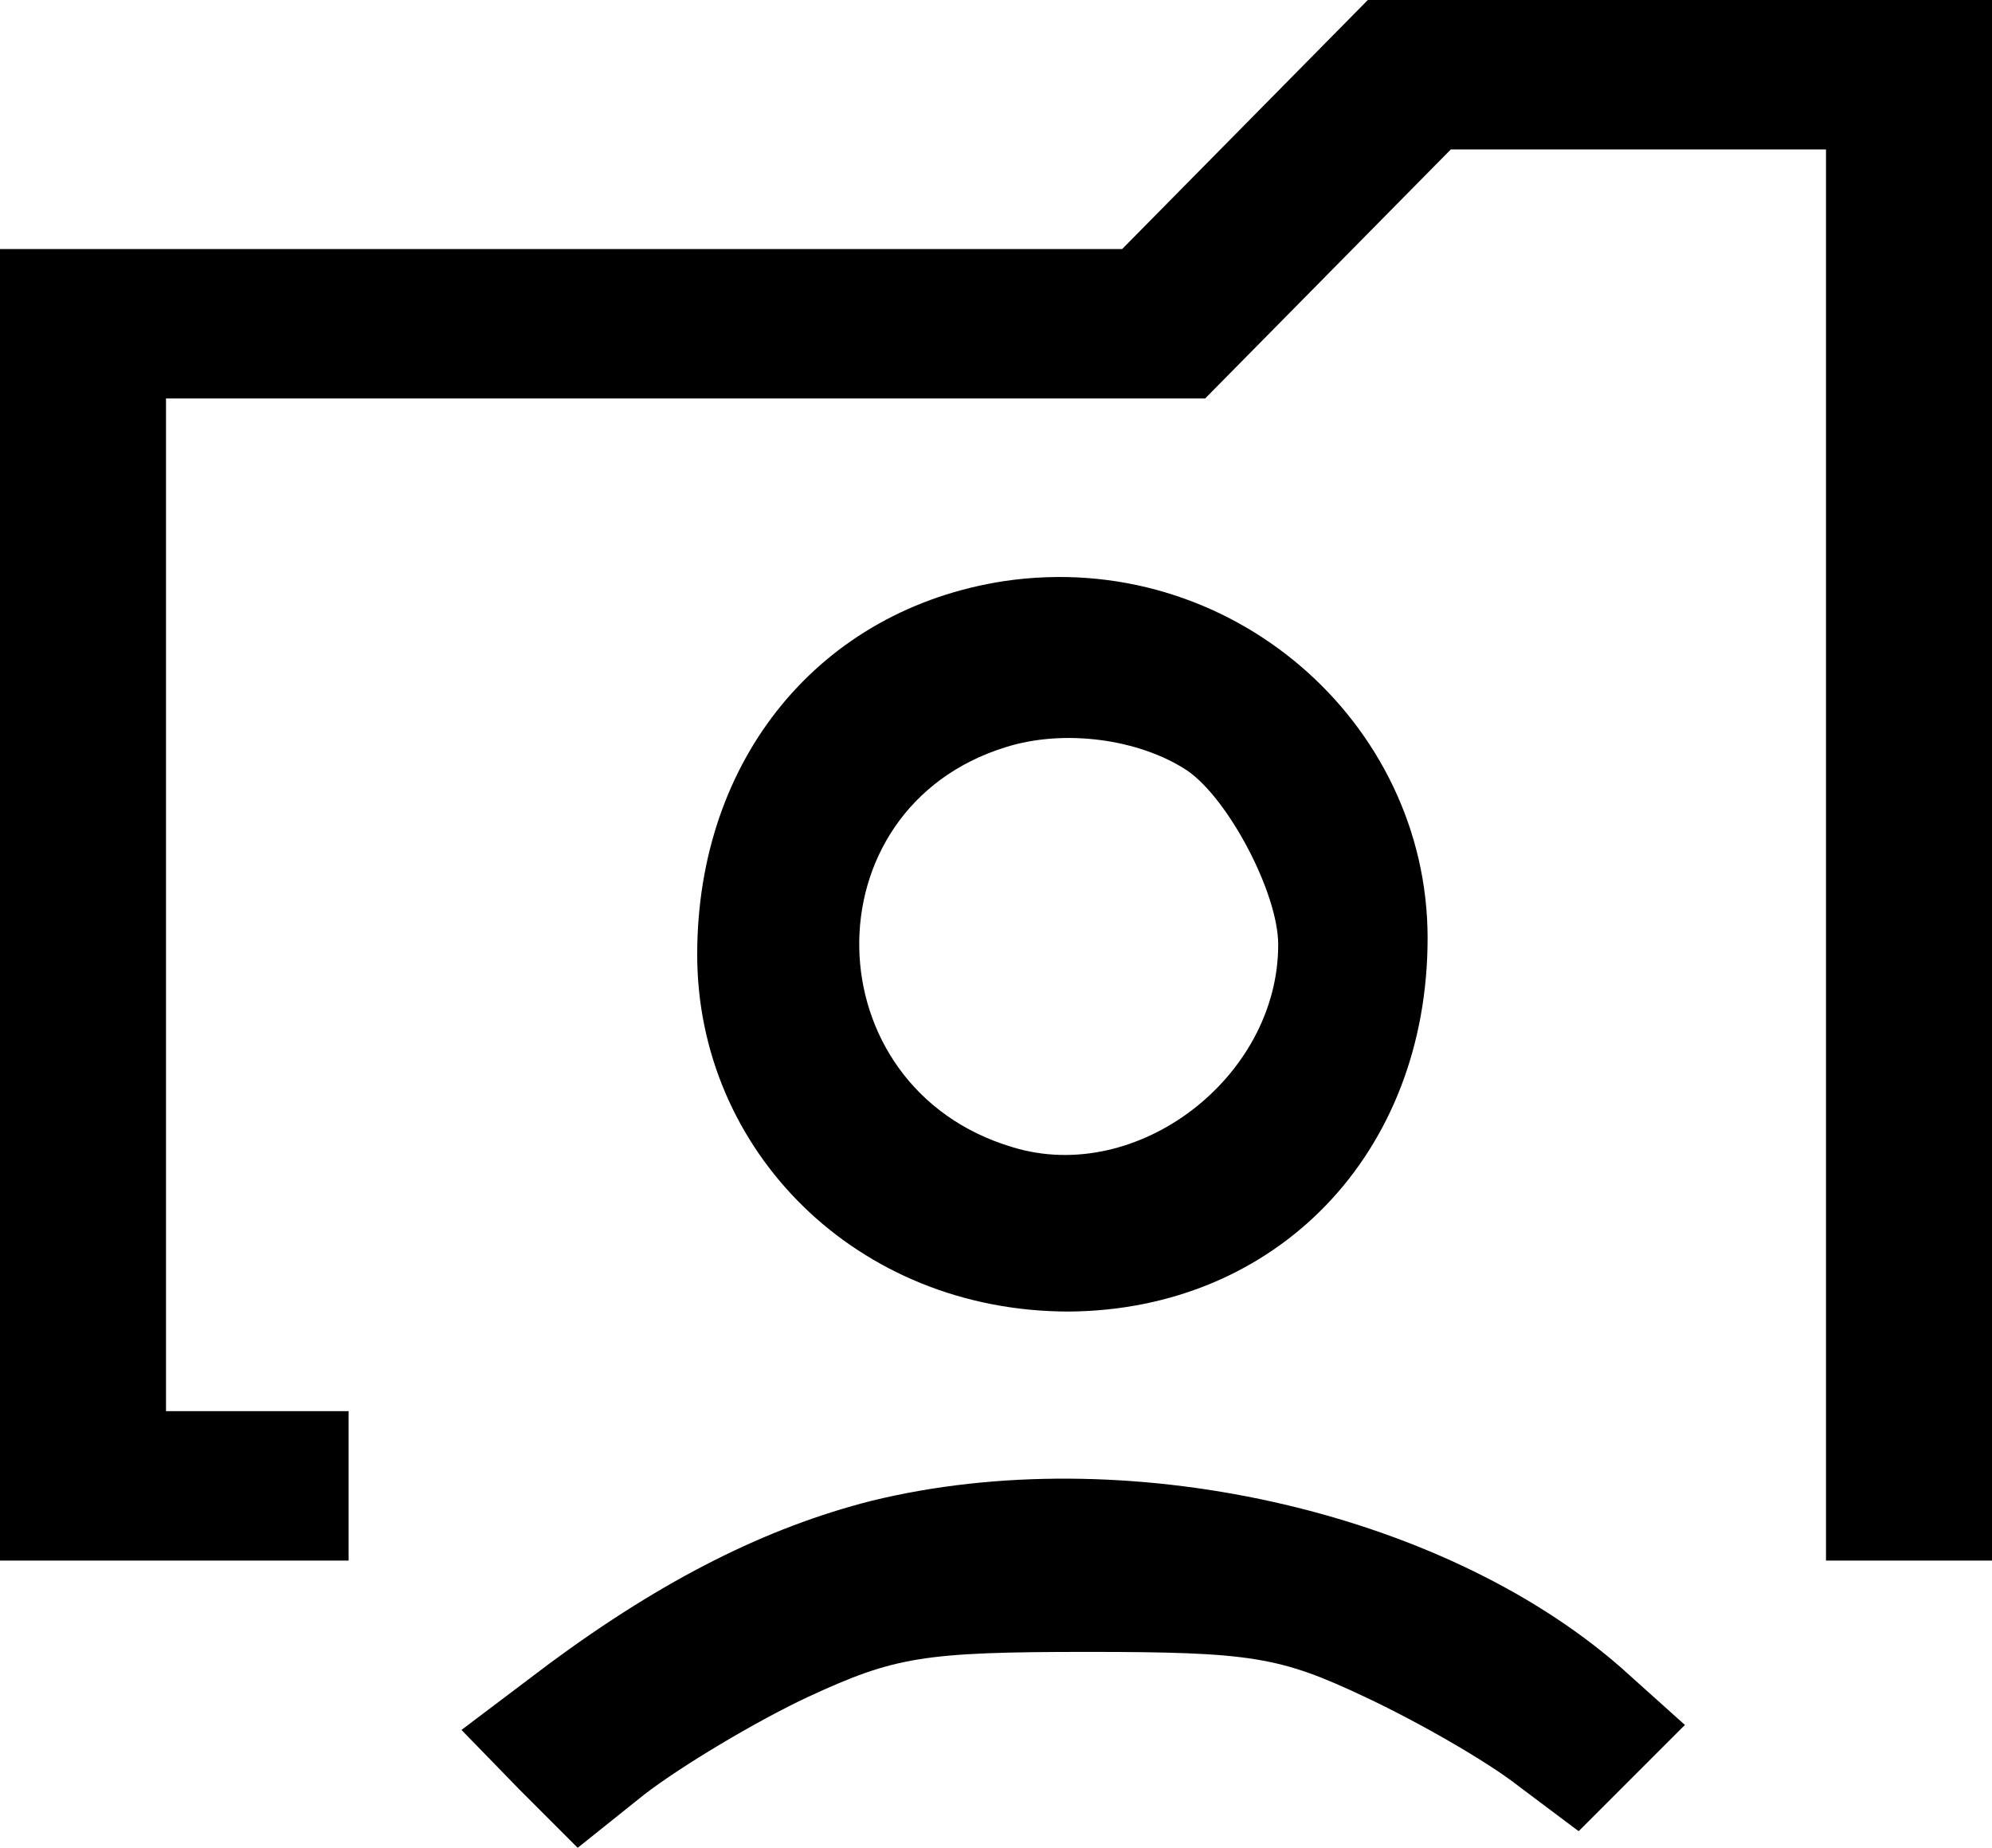 <svg id="Layer_1" data-name="Layer 1" xmlns="http://www.w3.org/2000/svg" viewBox="0 0 120 111.3"><defs><style>.cls-1{fill:#000;stroke-width:0}</style></defs><path class="cls-1" d="M75 7.5 67.6 15H0v79h21v-9H10V24h62.6l7.4-7.5L87.4 9H110v85h10V0H82.4L75 7.5Z"/><path class="cls-1" d="M60.5 35C49.4 36.7 42 45.7 42 57.5S51.6 79 64.4 79C76.9 78.9 86 69.5 86 56.5S74.1 33 60.5 35Zm11 11.4C74 48.1 77 53.8 77 56.9c0 8-8.5 14.5-16 12.2-12.1-3.6-12.4-20.4-.4-24.1 3.5-1.1 8-.5 10.9 1.4Zm-19 44c-6.3 1.6-12.5 4.7-19.4 9.8l-5.3 4 3.5 3.6 3.5 3.5 4-3.2c2.2-1.7 6.7-4.4 9.9-5.9 5.2-2.4 6.9-2.7 16.8-2.7s11.6.3 16.7 2.7c3.2 1.5 7.4 3.9 9.3 5.4l3.6 2.7 3.2-3.2 3.2-3.2-3.9-3.5c-10.9-9.5-30-13.7-45.1-10Z"/></svg>